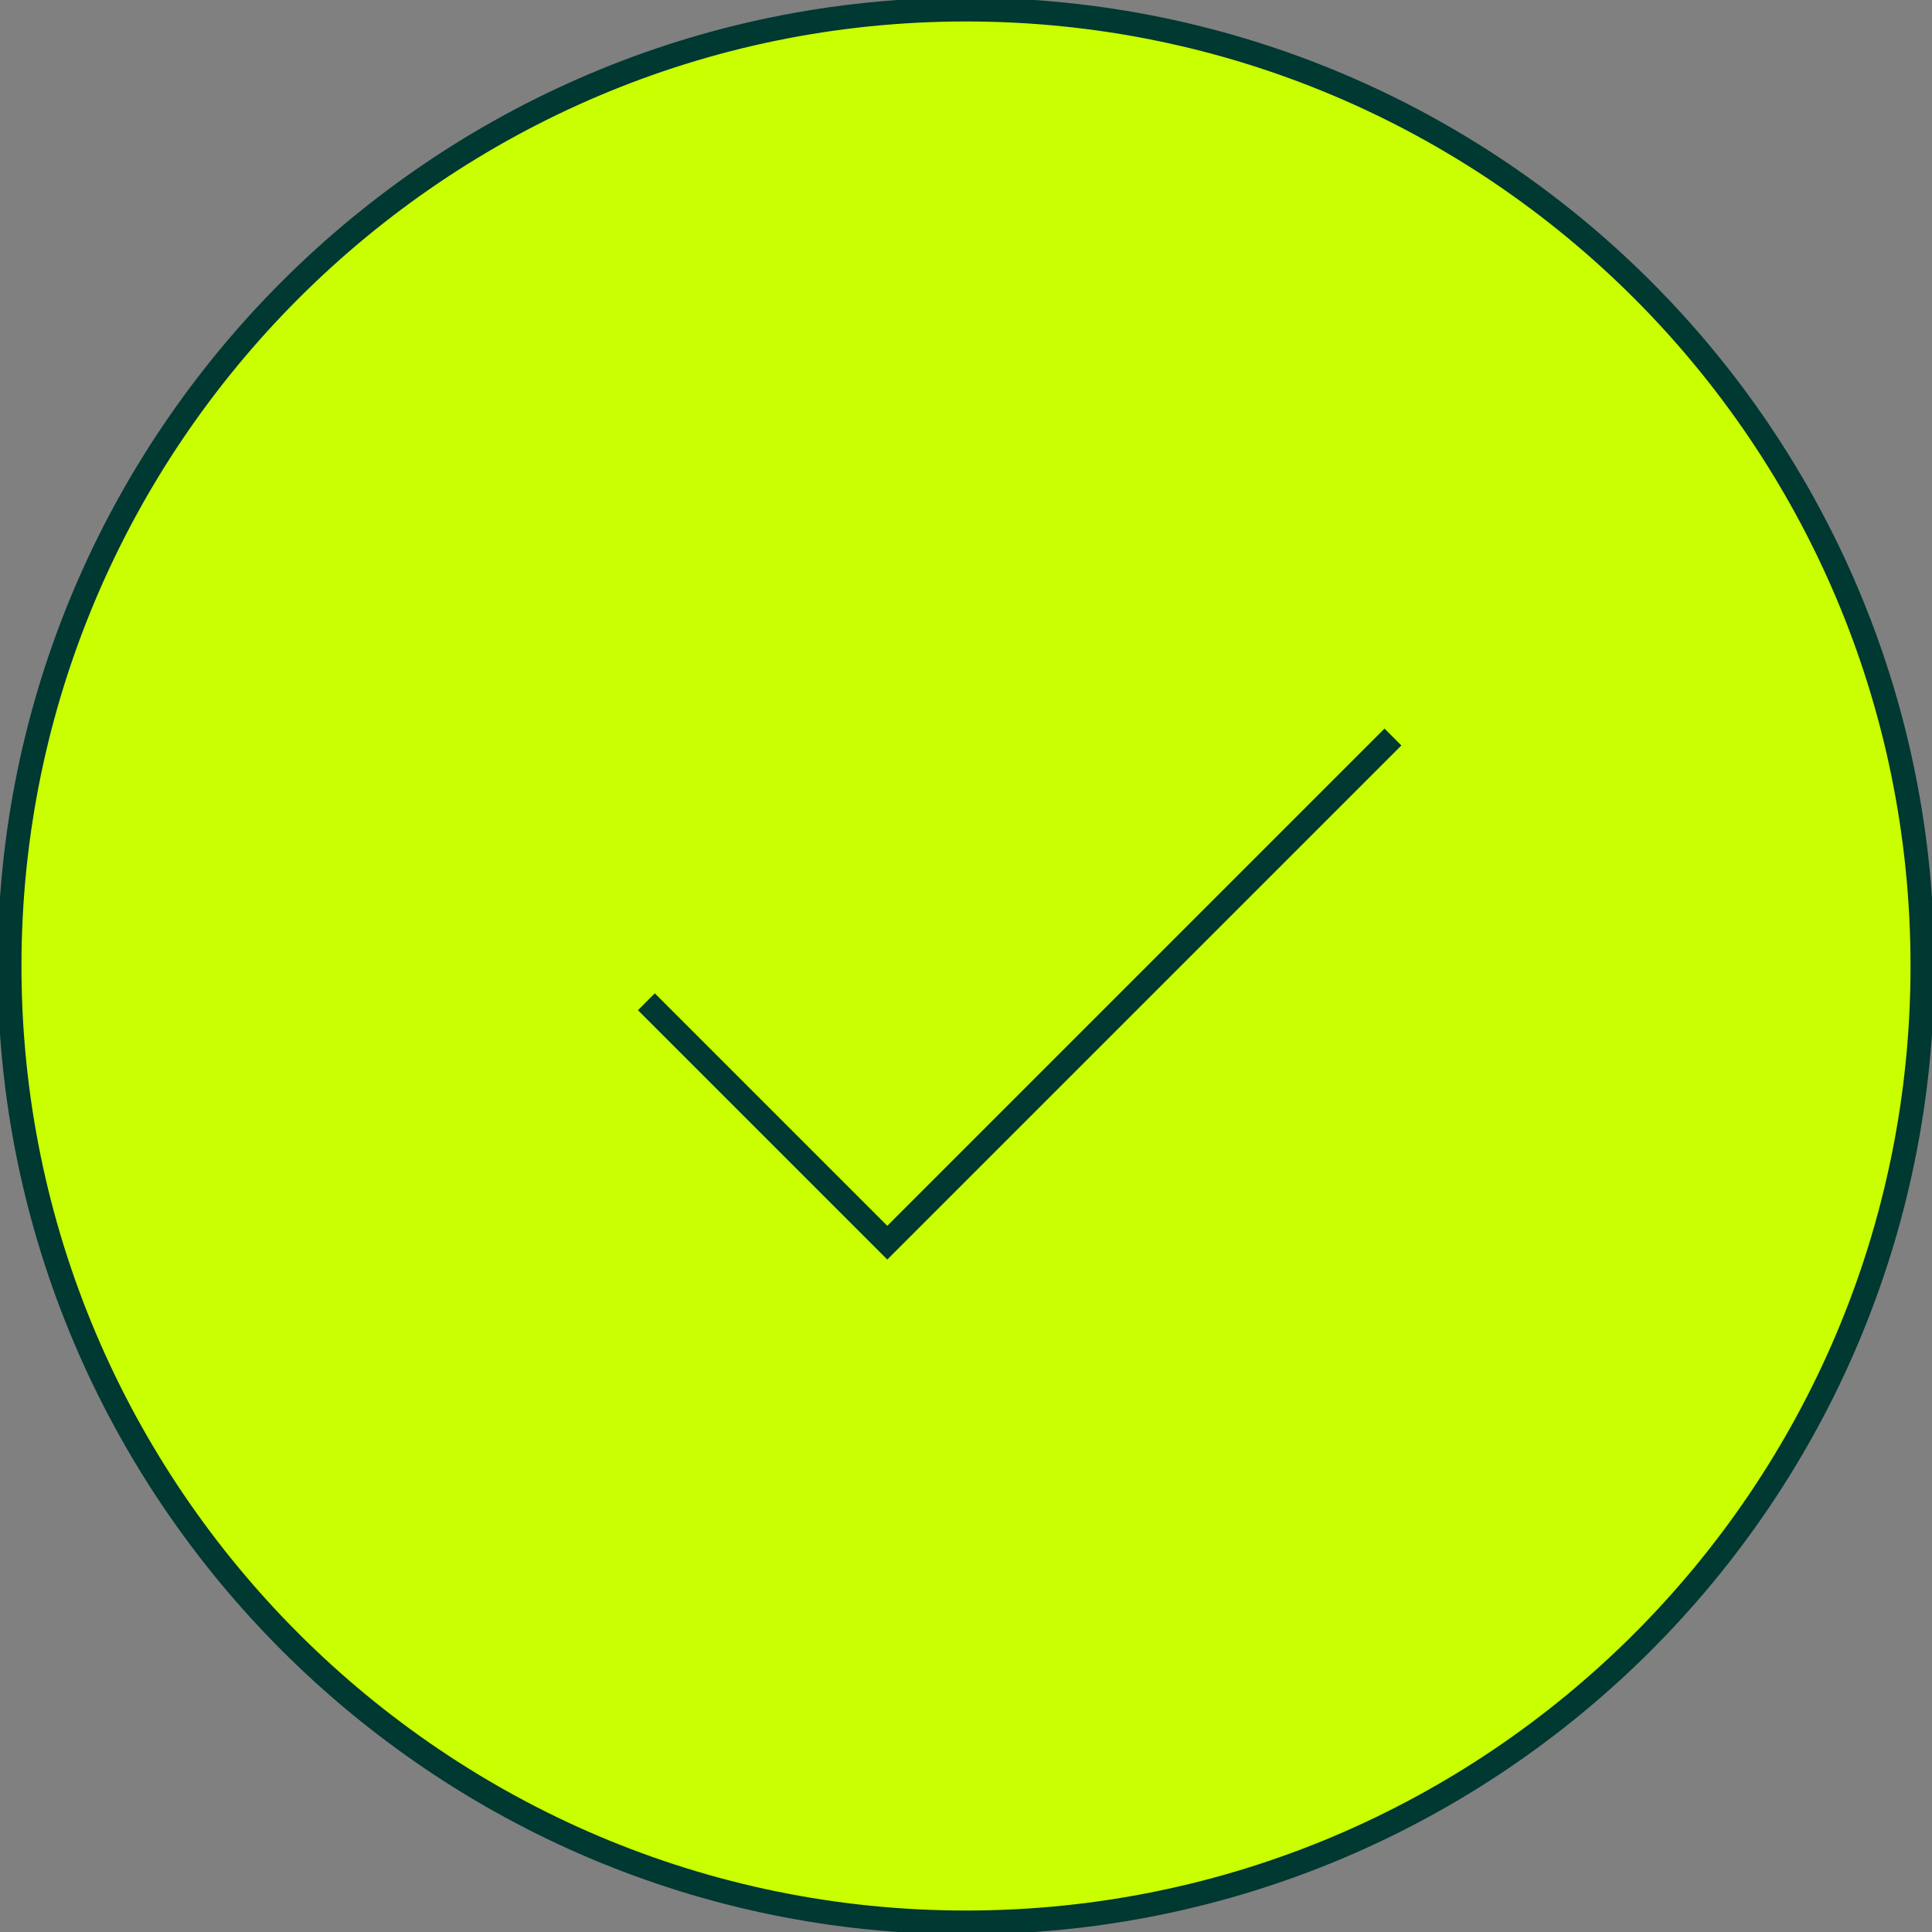 <?xml version="1.0" encoding="utf-8"?>
<!-- Generator: Adobe Illustrator 27.9.0, SVG Export Plug-In . SVG Version: 6.00 Build 0)  -->
<svg version="1.1" id="Layer_1" xmlns="http://www.w3.org/2000/svg" xmlns:xlink="http://www.w3.org/1999/xlink" x="0px" y="0px"
	 viewBox="0 0 81 81" style="enable-background:new 0 0 81 81;" xml:space="preserve">
<rect x="0" y="0" width="81" height="81" fill="#808080" stroke="none"/>
<style type="text/css">
	.st0{clip-path:url(#SVGID_00000135659168992086865910000010751488302144132495_);}
	.st1{fill:#C9FF00;stroke:#003832;stroke-miterlimit:10;}
	.st2{fill:none;stroke:#003832;stroke-miterlimit:10;}
</style>
<g>
	<defs>
		<rect id="SVGID_1_" width="81" height="81"/>
	</defs>
	<clipPath id="SVGID_00000134929330497000905880000006688094130651719053_">
		<use xlink:href="#SVGID_1_"  style="overflow:visible;"/>
	</clipPath>
	<g style="clip-path:url(#SVGID_00000134929330497000905880000006688094130651719053_);">
		<path class="st1" d="M40.5,80.6c22.1,0,40.1-17.9,40.1-40.1S62.6,0.4,40.5,0.4C18.4,0.4,0.4,18.4,0.4,40.5S18.4,80.6,40.5,80.6z"
			/>
		<path class="st2" d="M58.4,30.9L37.2,52.1L27.1,42"/>
	</g>
</g>
</svg>
